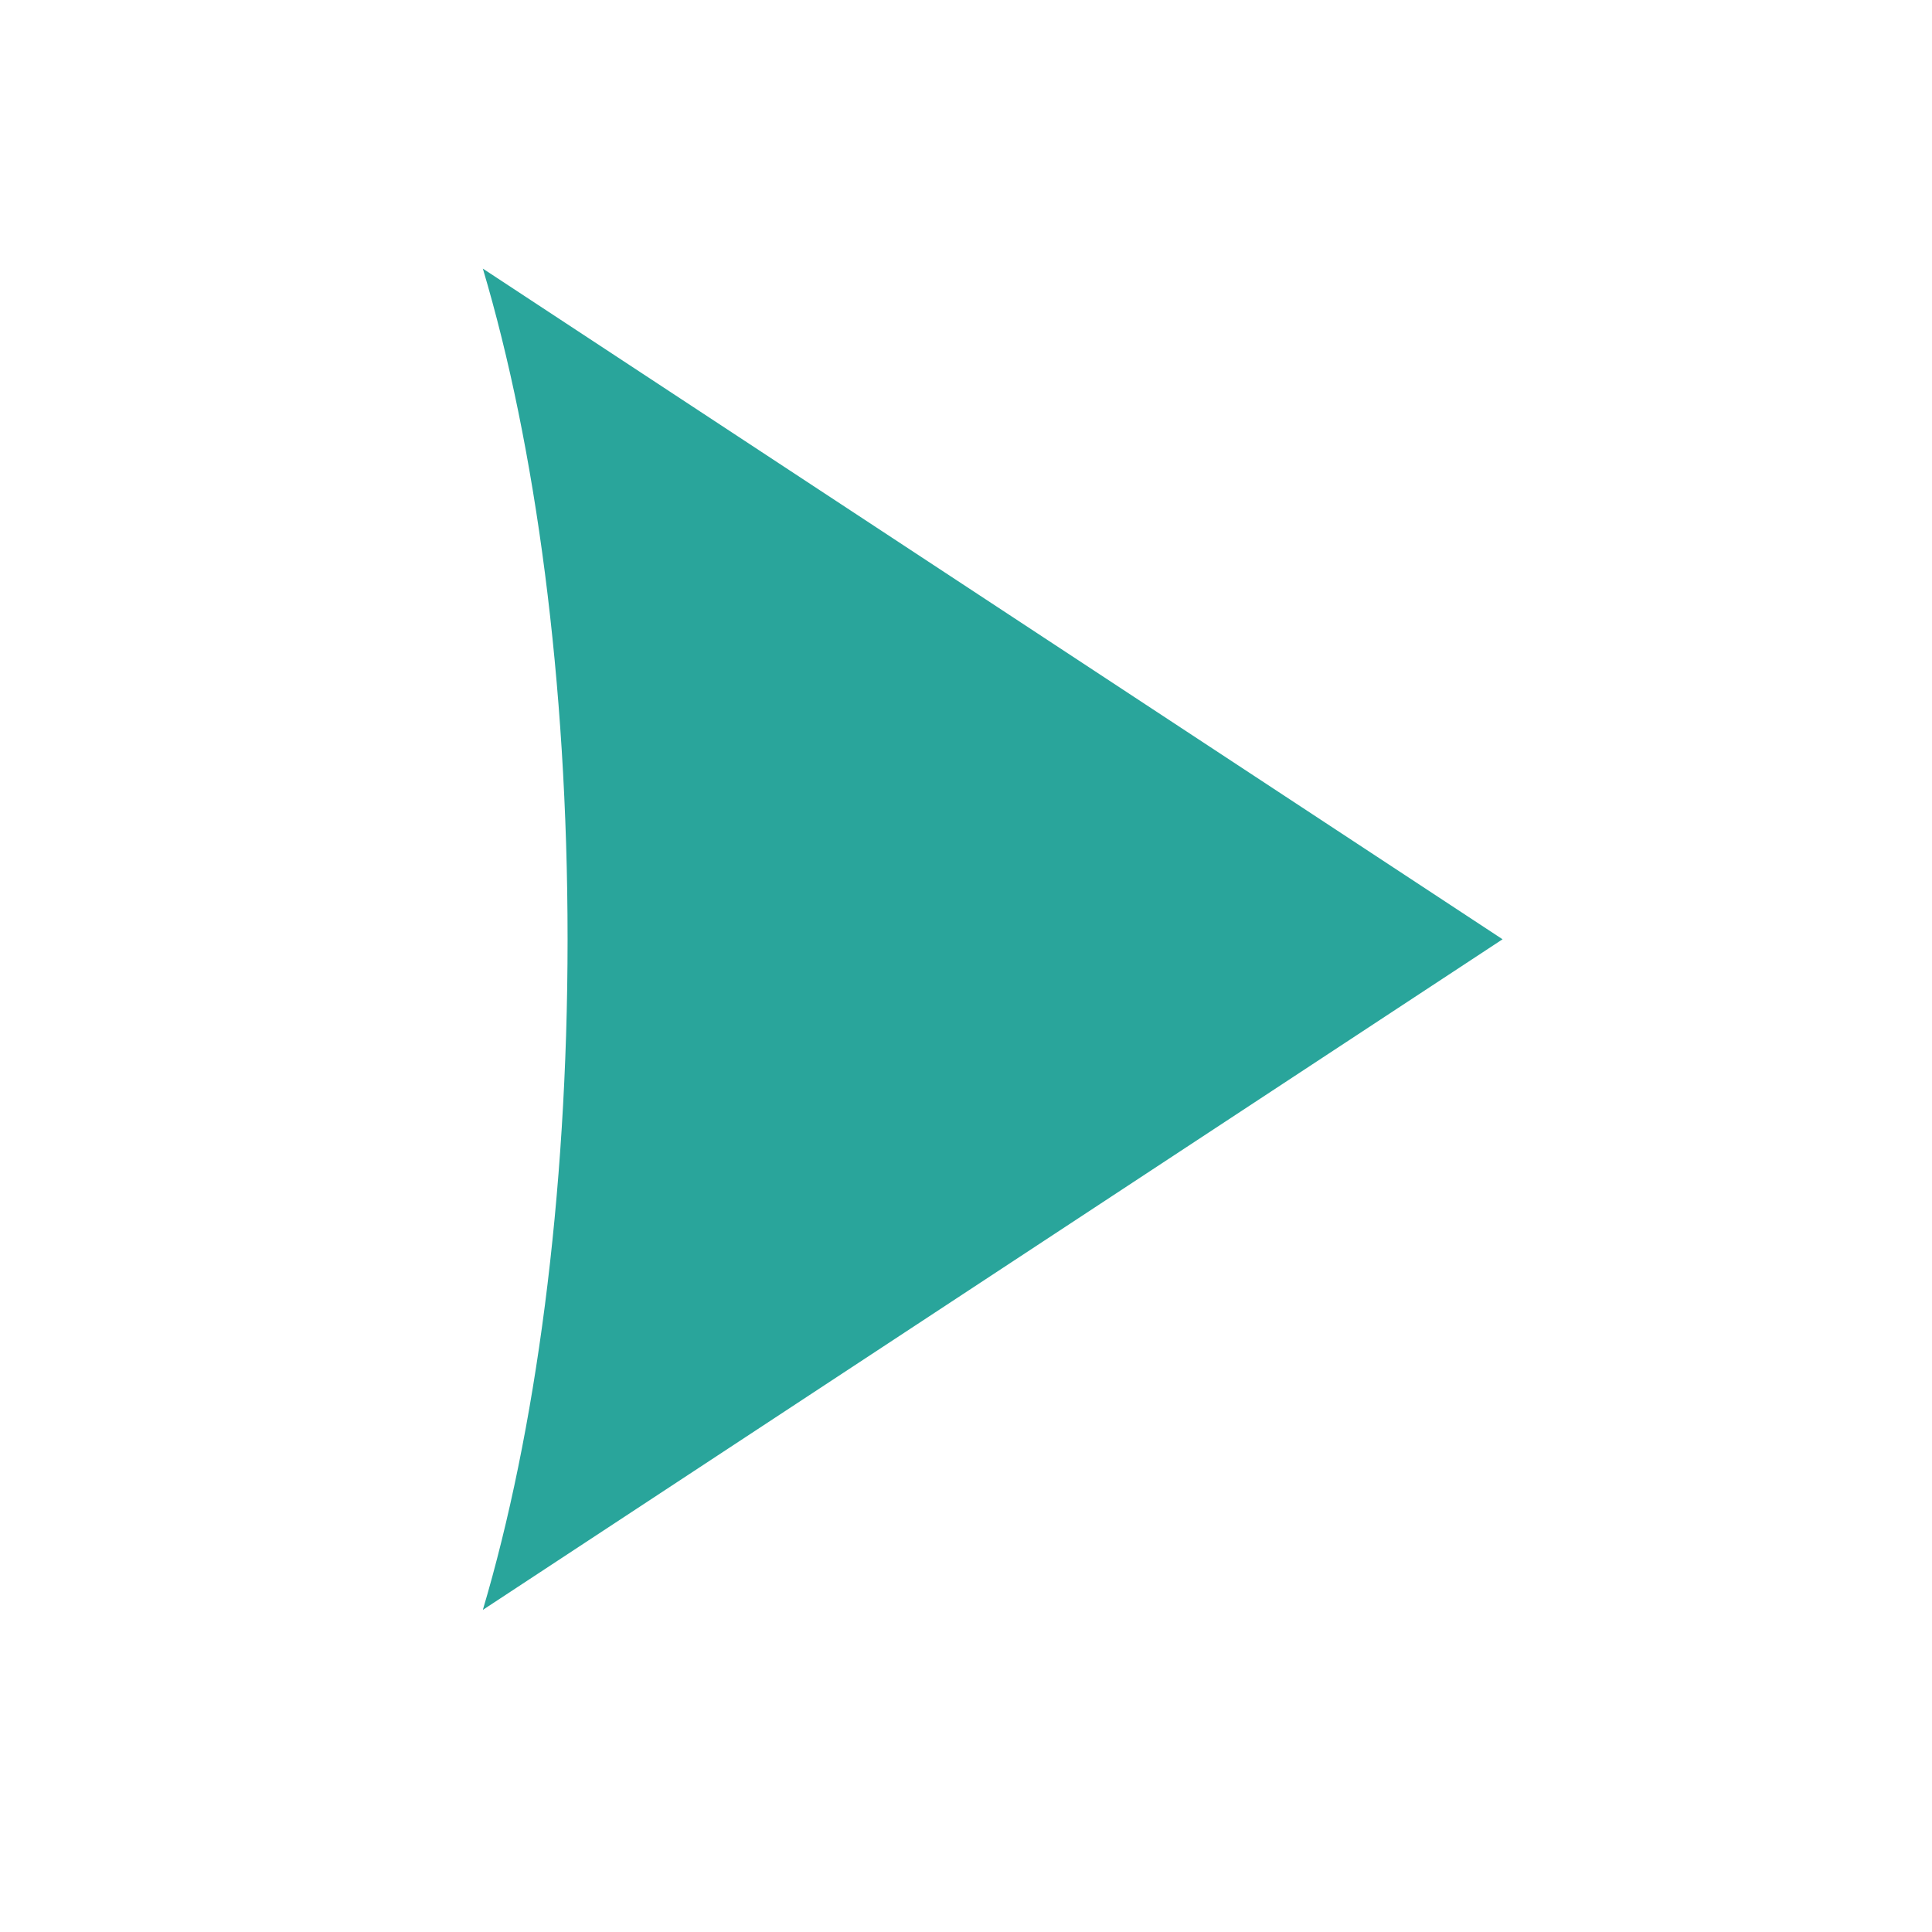 <?xml version="1.0" encoding="UTF-8" standalone="no"?>
<svg xmlns="http://www.w3.org/2000/svg" viewBox="0 0 36 36">
<style>
	g path { stroke: none; }
</style>
<g class="root" id="arrow" data-name="arrow" fill="#29a59b" stroke="#29a59b">
	<path d="M10.576 17.501C10.576 22.317 9.976 26.703 8.997 29.998L27.998 17.502L8.997 5.005C9.978 8.3 10.576 12.685 10.576 17.501Z" />
</g>
</svg>